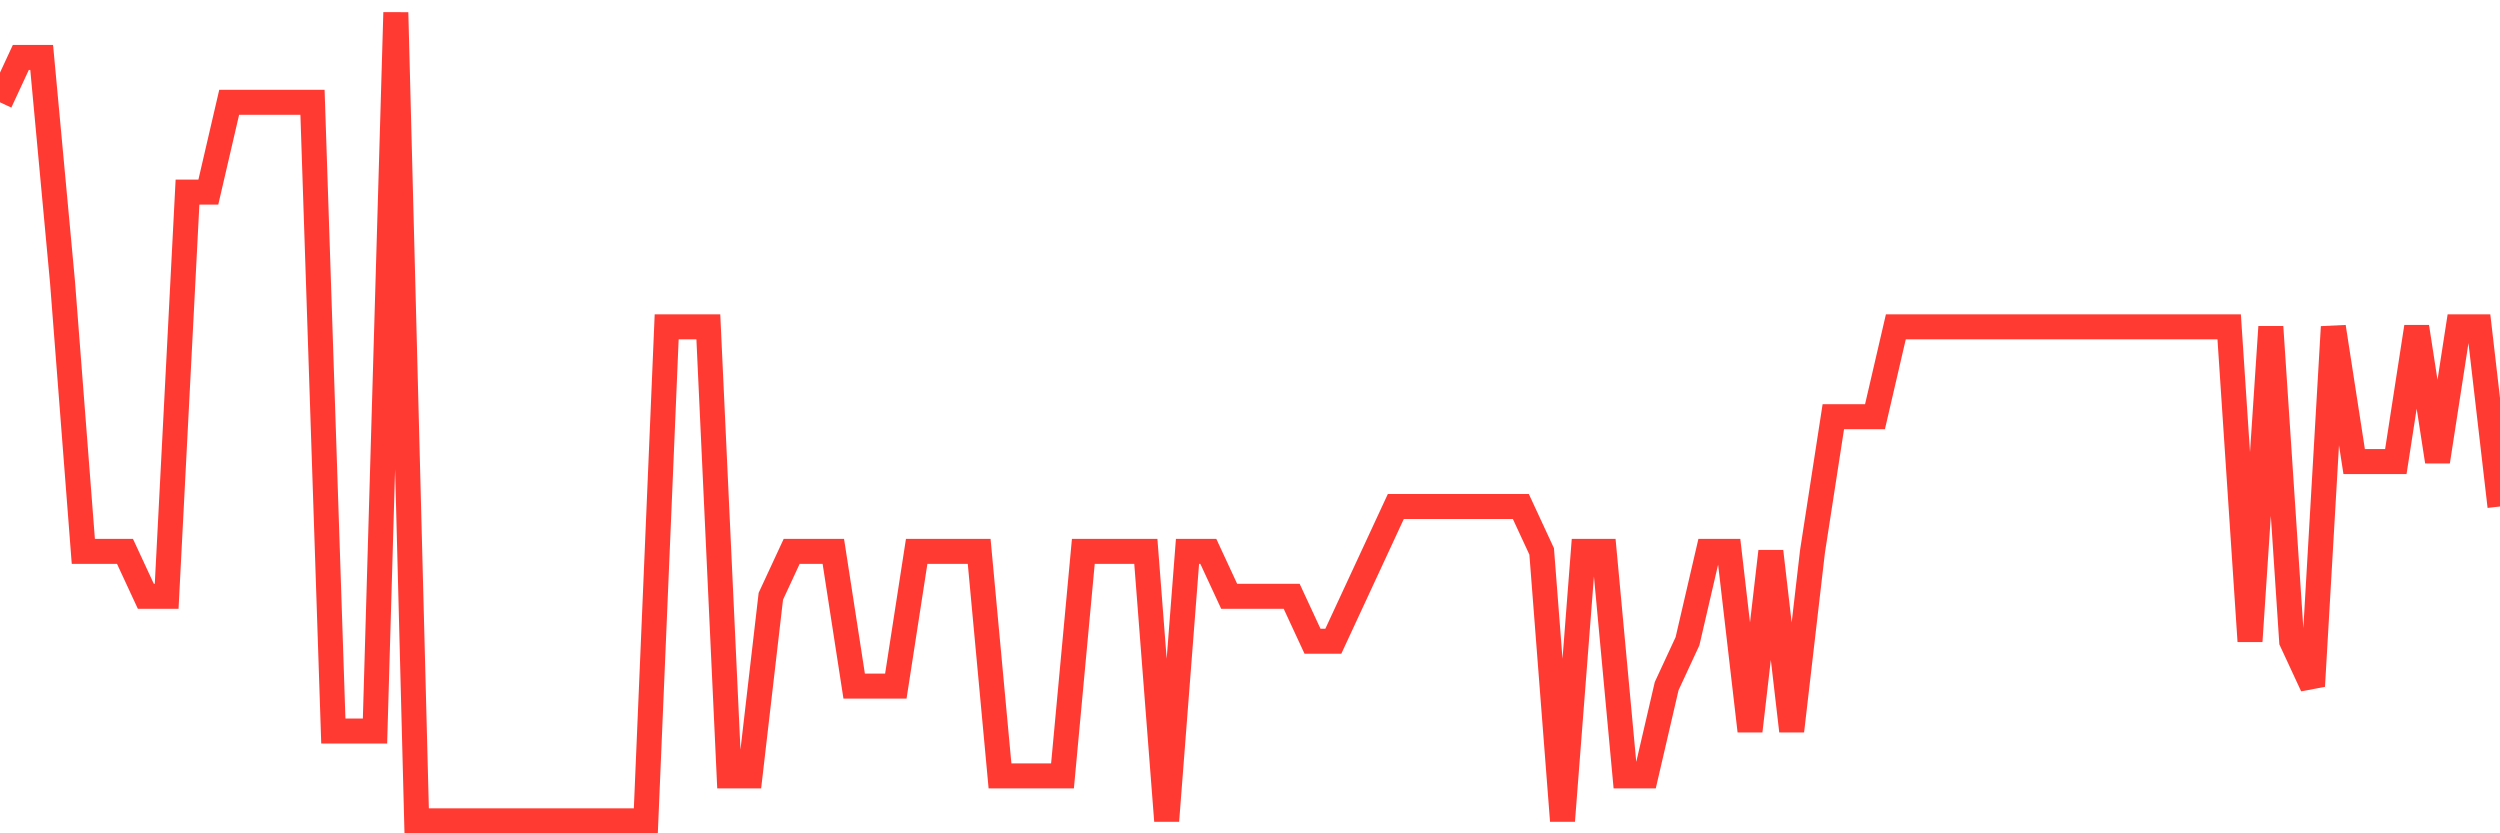 <svg
  xmlns="http://www.w3.org/2000/svg"
  xmlns:xlink="http://www.w3.org/1999/xlink"
  width="120"
  height="40"
  viewBox="0 0 120 40"
  preserveAspectRatio="none"
>
  <polyline
    points="0,4.911 1,2.756 2,2.756 3,13.533 4,26.467 5,26.467 6,26.467 7,28.622 8,28.622 9,9.222 10,9.222 11,4.911 12,4.911 13,4.911 14,4.911 15,4.911 16,35.089 17,35.089 18,35.089 19,0.6 20,39.4 21,39.4 22,39.4 23,39.4 24,39.4 25,39.4 26,39.4 27,39.4 28,39.4 29,39.4 30,39.4 31,39.4 32,15.689 33,15.689 34,15.689 35,37.244 36,37.244 37,28.622 38,26.467 39,26.467 40,26.467 41,32.933 42,32.933 43,32.933 44,26.467 45,26.467 46,26.467 47,26.467 48,37.244 49,37.244 50,37.244 51,37.244 52,26.467 53,26.467 54,26.467 55,26.467 56,39.4 57,26.467 58,26.467 59,28.622 60,28.622 61,28.622 62,28.622 63,30.778 64,30.778 65,28.622 66,26.467 67,24.311 68,24.311 69,24.311 70,24.311 71,24.311 72,24.311 73,24.311 74,26.467 75,39.4 76,26.467 77,26.467 78,37.244 79,37.244 80,32.933 81,30.778 82,26.467 83,26.467 84,35.089 85,26.467 86,35.089 87,26.467 88,20 89,20 90,20 91,15.689 92,15.689 93,15.689 94,15.689 95,15.689 96,15.689 97,15.689 98,15.689 99,15.689 100,15.689 101,15.689 102,15.689 103,15.689 104,15.689 105,15.689 106,15.689 107,15.689 108,30.778 109,15.689 110,30.778 111,32.933 112,15.689 113,22.156 114,22.156 115,22.156 116,15.689 117,22.156 118,15.689 119,15.689 120,24.311"
    fill="none"
    stroke="#ff3a33"
    stroke-width="1.2"
  >
  </polyline>
</svg>